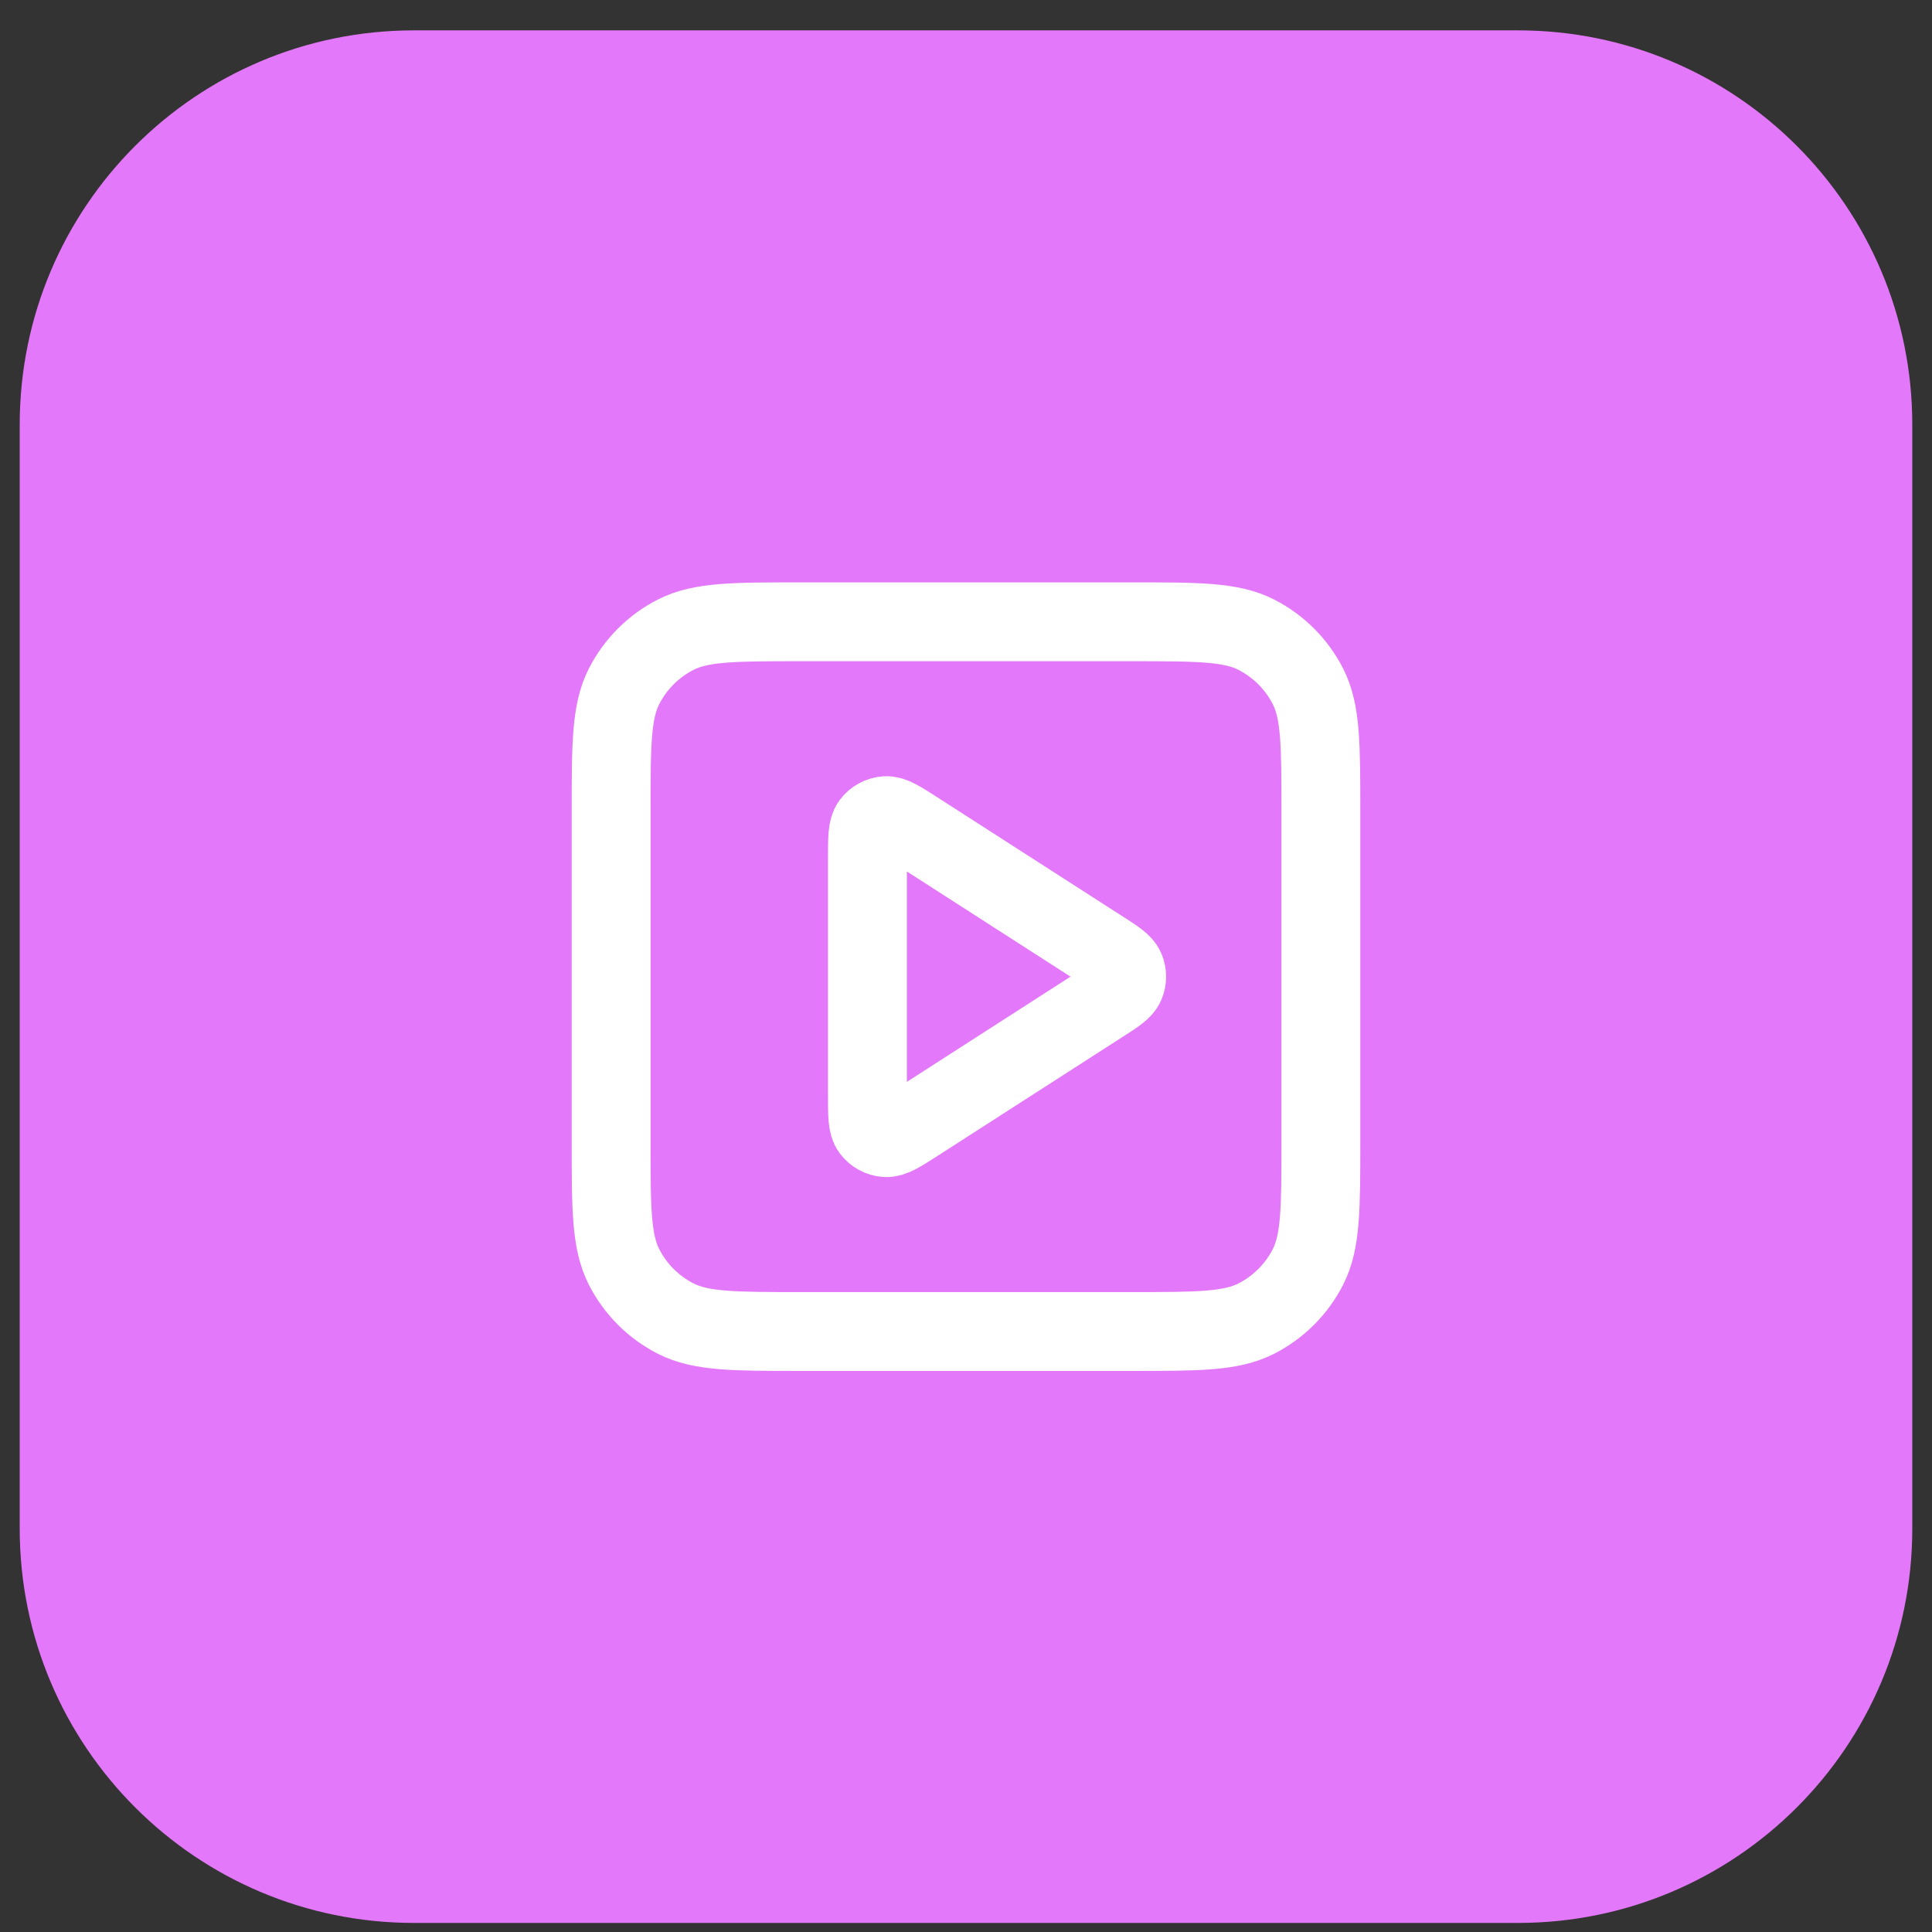 <svg width="49" height="49" viewBox="0 0 49 49" fill="none" xmlns="http://www.w3.org/2000/svg">
<rect x="0" y="0" width="49" height="49" fill="#333333" stroke="none"/>
<g clip-path="url(#clip0_1_848)">
<g clip-path="url(#clip1_1_848)">
<g clip-path="url(#clip2_1_848)">
<path d="M38.5 0.77H10.5C4.977 0.77 0.5 5.247 0.5 10.77V38.77C0.5 44.293 4.977 48.77 10.5 48.77H38.5C44.023 48.77 48.5 44.293 48.5 38.77V10.77C48.5 5.247 44.023 0.77 38.5 0.77Z" fill="#E478FA"/>
<path d="M22 21.735C22 21.258 22 21.02 22.1 20.886C22.187 20.77 22.32 20.698 22.464 20.687C22.63 20.675 22.831 20.805 23.233 21.063L27.953 24.097C28.302 24.321 28.476 24.433 28.536 24.576C28.588 24.7 28.588 24.84 28.536 24.965C28.476 25.107 28.302 25.219 27.953 25.443L23.233 28.478C22.831 28.736 22.63 28.865 22.464 28.853C22.32 28.843 22.187 28.77 22.1 28.654C22 28.521 22 28.282 22 27.805V21.735Z" stroke="white" stroke-width="2" stroke-linecap="round" stroke-linejoin="round"/>
<path d="M15.5 20.57C15.5 18.89 15.5 18.05 15.827 17.408C16.115 16.843 16.573 16.385 17.138 16.097C17.78 15.77 18.62 15.77 20.3 15.77H28.7C30.38 15.77 31.22 15.77 31.862 16.097C32.426 16.385 32.885 16.843 33.173 17.408C33.5 18.05 33.5 18.89 33.5 20.57V28.97C33.5 30.65 33.5 31.49 33.173 32.132C32.885 32.697 32.426 33.155 31.862 33.443C31.22 33.77 30.38 33.77 28.7 33.77H20.3C18.62 33.77 17.78 33.77 17.138 33.443C16.573 33.155 16.115 32.697 15.827 32.132C15.5 31.49 15.5 30.65 15.5 28.97V20.57Z" stroke="white" stroke-width="2" stroke-linecap="round" stroke-linejoin="round"/>
</g>
</g>
</g>
<defs>
<clipPath id="clip0_1_848">
<rect width="48" height="48" fill="white" transform="translate(0.5 0.77)"/>
</clipPath>
<clipPath id="clip1_1_848">
<rect width="48" height="48" fill="white" transform="translate(0.5 0.77)"/>
</clipPath>
<clipPath id="clip2_1_848">
<rect width="48" height="48" fill="white" transform="translate(0.5 0.77)"/>
</clipPath>
</defs>
</svg>
